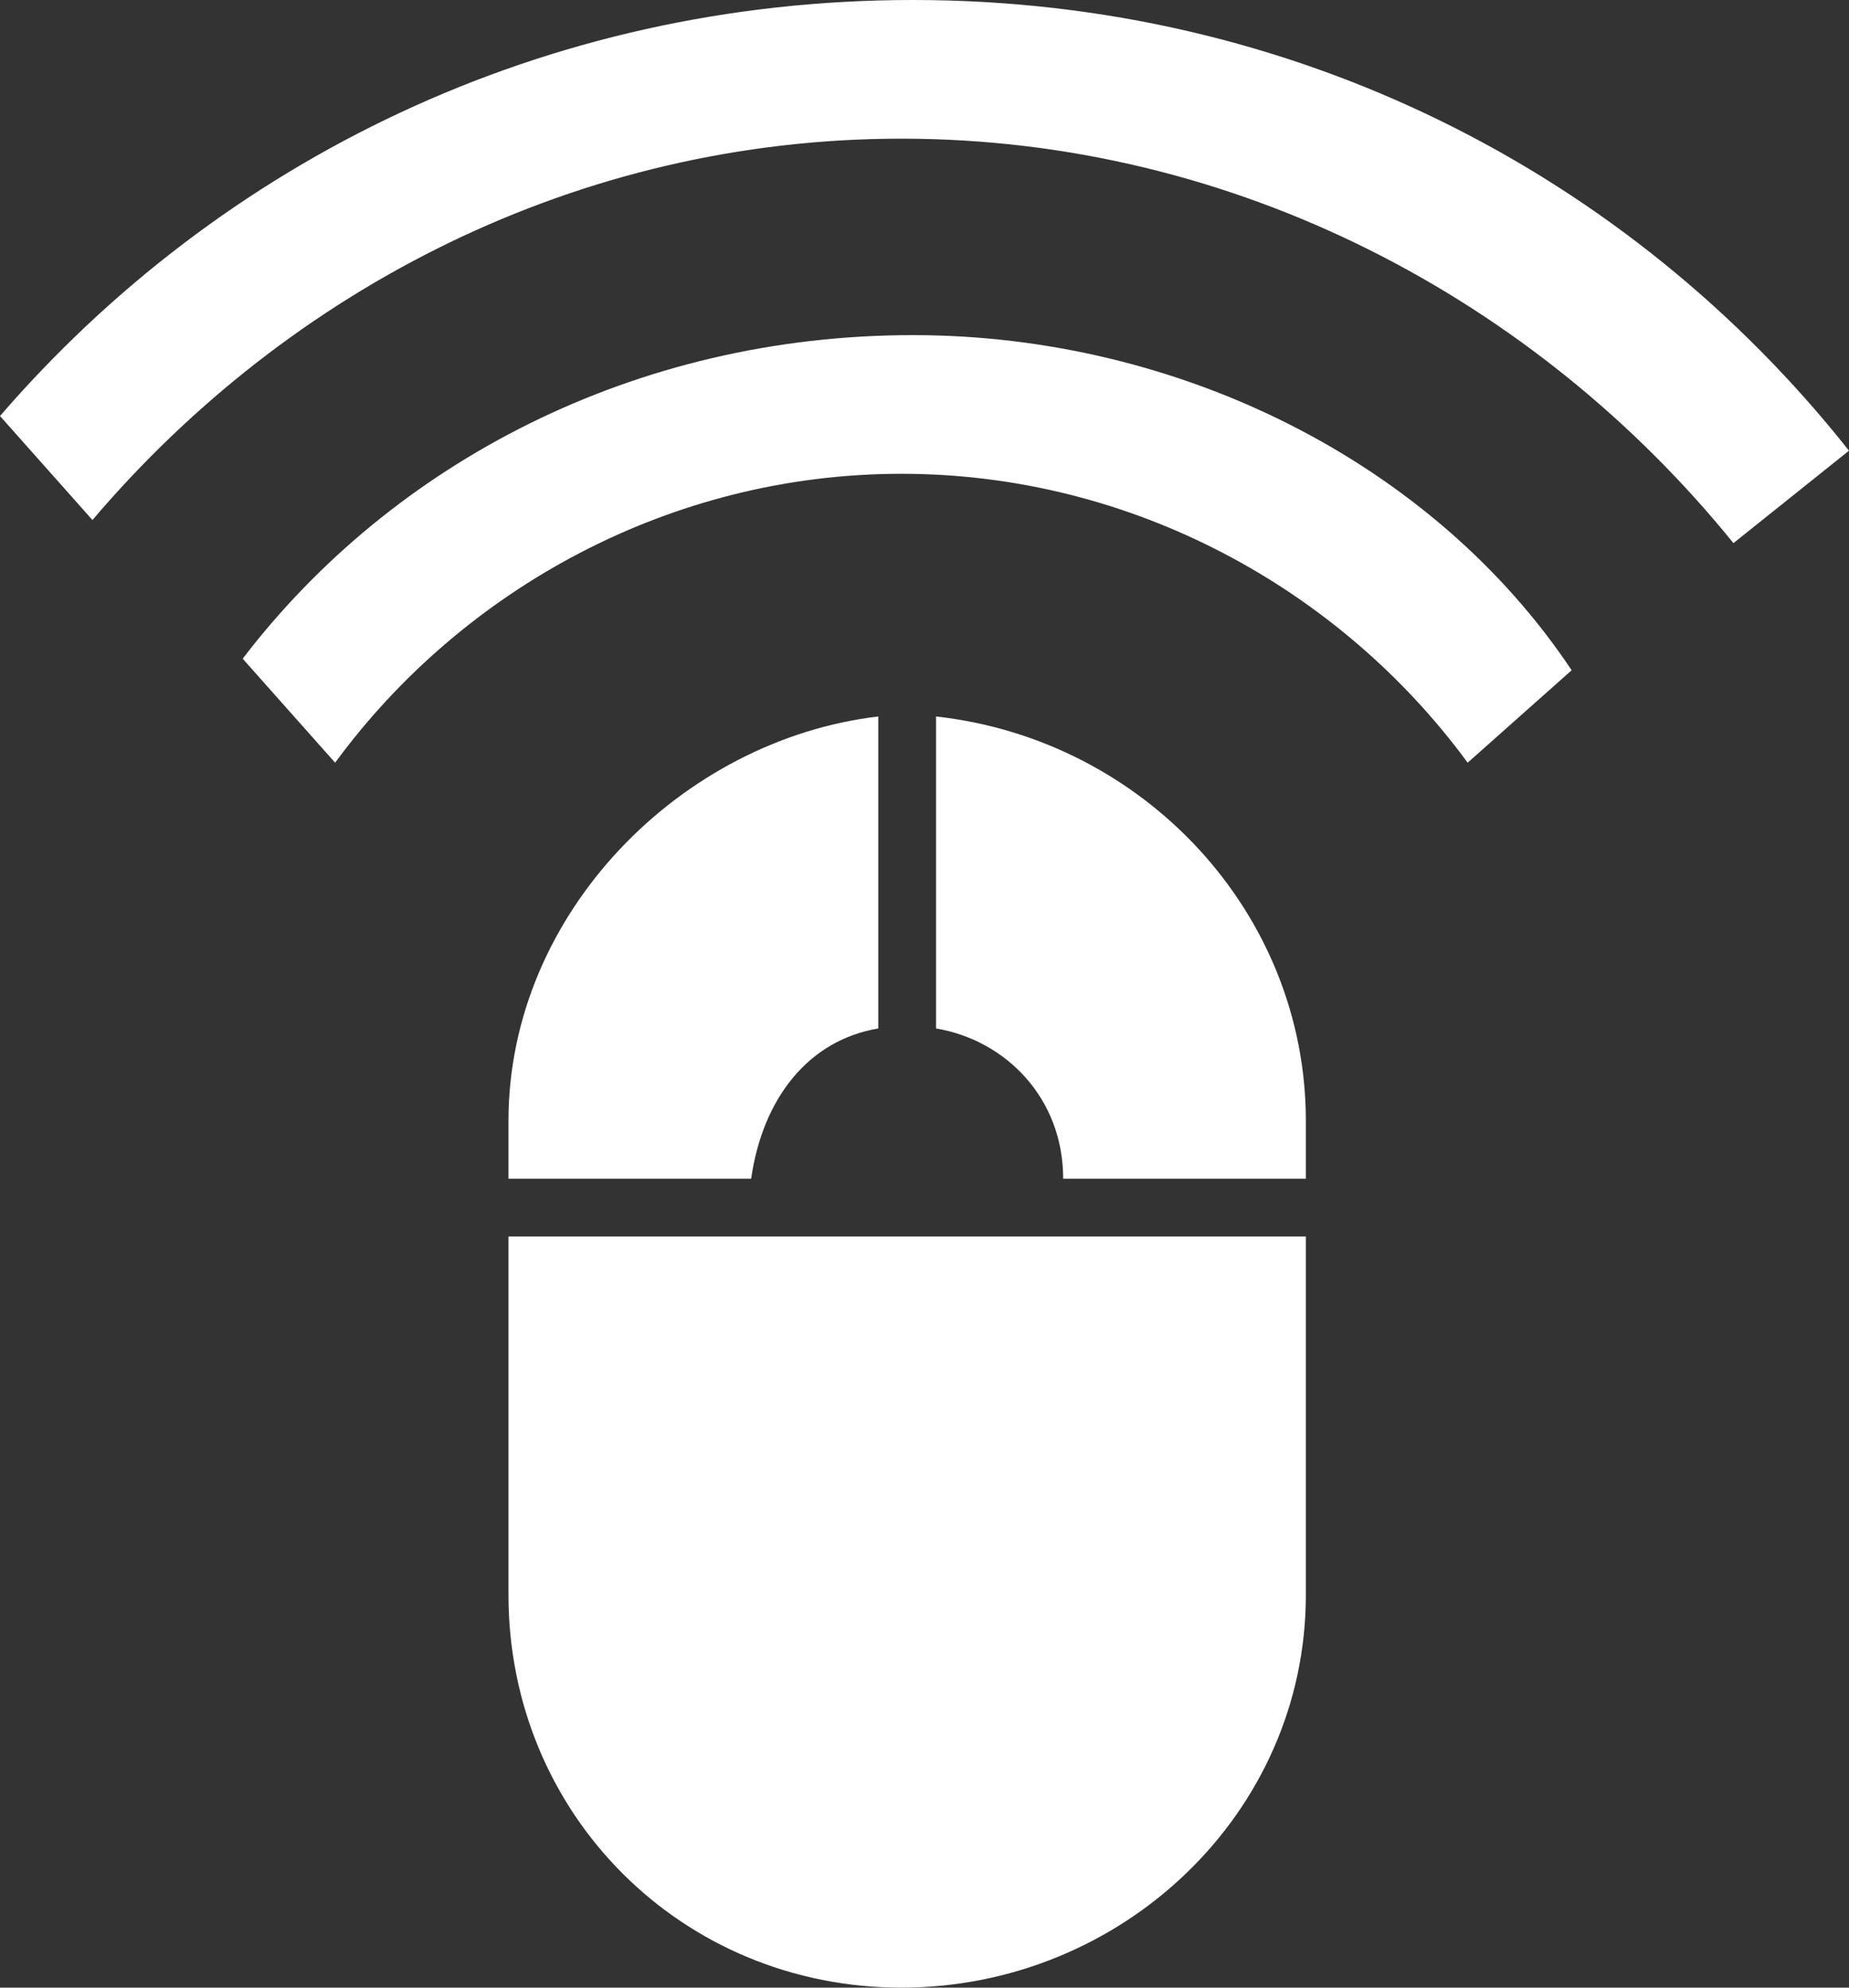 <?xml version="1.0" encoding="utf-8"?>
<!-- Generator: Adobe Illustrator 22.1.0, SVG Export Plug-In . SVG Version: 6.00 Build 0)  -->
<svg version="1.0" id="Layer_1" xmlns="http://www.w3.org/2000/svg" xmlns:xlink="http://www.w3.org/1999/xlink" x="0px" y="0px"
	 width="16px" height="17.2px" viewBox="0 0 16 17.2" style="enable-background:new 0 0 16 17.2;" xml:space="preserve">
<rect x="0" y="0" width="16" height="17.2" fill="#333333" stroke="none"/>
<style type="text/css">
	.st0{fill:#FFFFFF;}
</style>
<g>
	<path class="st0" d="M2.9,6.6c1.1-1.5,2.9-2.5,4.9-2.5s3.8,1,4.9,2.5l0.9-0.8C12.4,4,10.2,2.9,7.9,2.9C5.5,2.9,3.4,4,2.1,5.7
		L2.9,6.6z"/>
	<path class="st0" d="M0.8,4.5c1.7-2,4.2-3.3,7-3.3c2.9,0,5.5,1.4,7.2,3.5L16,3.9C14.1,1.5,11.2,0,7.9,0C4.7,0,1.9,1.4,0,3.6
		L0.8,4.5z"/>
	<path class="st0" d="M4.4,13.8c0,1.9,1.5,3.4,3.4,3.4c1.9,0,3.5-1.5,3.5-3.4v-3.1H4.4V13.8z"/>
	<path class="st0" d="M8.1,6.2v2.7C8.7,9,9.2,9.5,9.2,10.2h2.1V9.7C11.3,7.9,9.9,6.4,8.1,6.2"/>
	<path class="st0" d="M7.6,8.9V6.2C5.9,6.4,4.4,7.9,4.4,9.7v0.5h2.1C6.6,9.5,7,9,7.6,8.9"/>
</g>
</svg>
